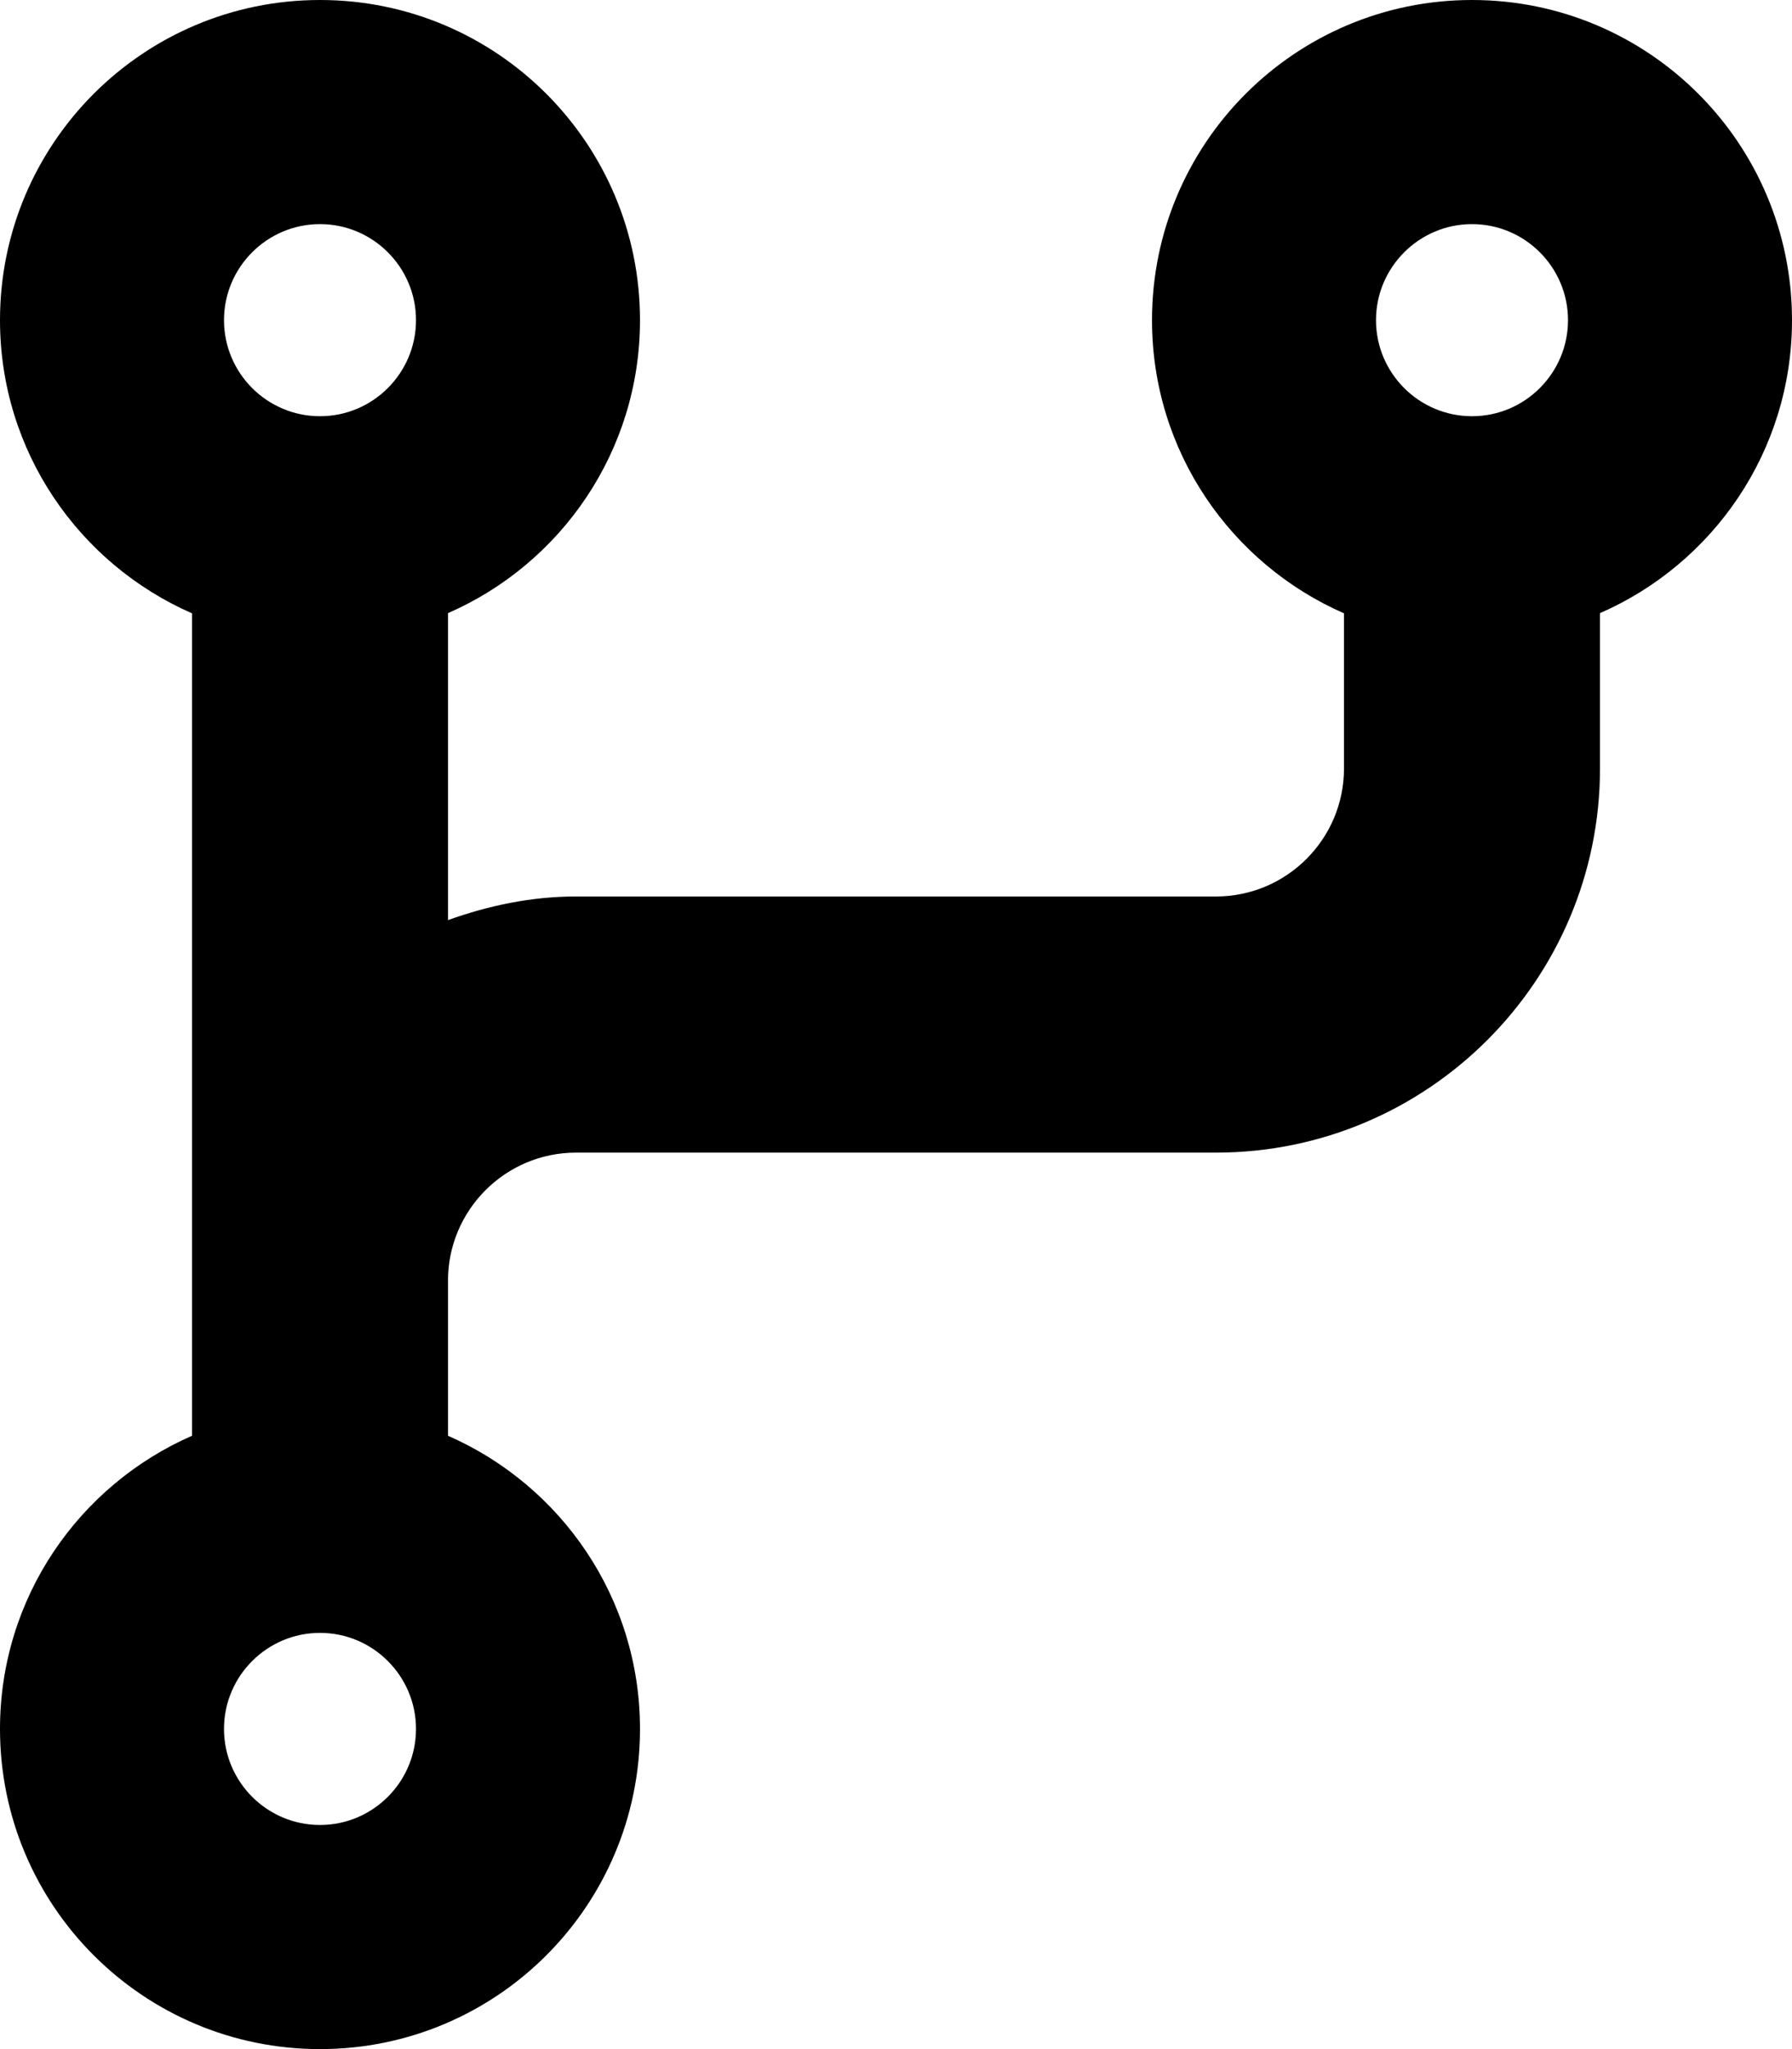 <svg xmlns="http://www.w3.org/2000/svg" viewBox="0 0 448 512"><!--! Font Awesome Free 6.0.0-alpha3 by @fontawesome - https://fontawesome.com License - https://fontawesome.com/license/free (Icons: CC BY 4.0, Fonts: SIL OFL 1.1, Code: MIT License) --><path d="M448 80C448 35.82 412.2 0 368 0C323.8 0 288 35.82 288 80c0 32.79 19.77 60.89 48 73.25V192c0 17.66-14.36 32-32 32h-160c-11.28 0-21.94 2.312-32 5.898V153.2C140.2 140.9 160 112.8 160 80C160 35.82 124.2 0 80 0C35.82 0 0 35.82 0 80c0 32.79 19.77 60.89 48 73.25v205.5C19.77 371.1 0 399.2 0 432C0 476.2 35.82 512 80 512C124.2 512 160 476.2 160 432c0-32.79-19.77-60.89-48-73.25V320c0-17.66 14.36-32 32-32h160c52.94 0 96-43.06 96-96V153.2C428.2 140.9 448 112.8 448 80zM80 56c13.23 0 24 10.77 24 24S93.23 104 80 104c-13.23 0-24-10.77-24-24S66.77 56 80 56zM80 456c-13.23 0-24-10.77-24-24s10.77-24 24-24c13.23 0 24 10.77 24 24S93.23 456 80 456zM368 56c13.23 0 24 10.77 24 24s-10.77 24-24 24c-13.23 0-24-10.77-24-24S354.8 56 368 56z"/></svg>
